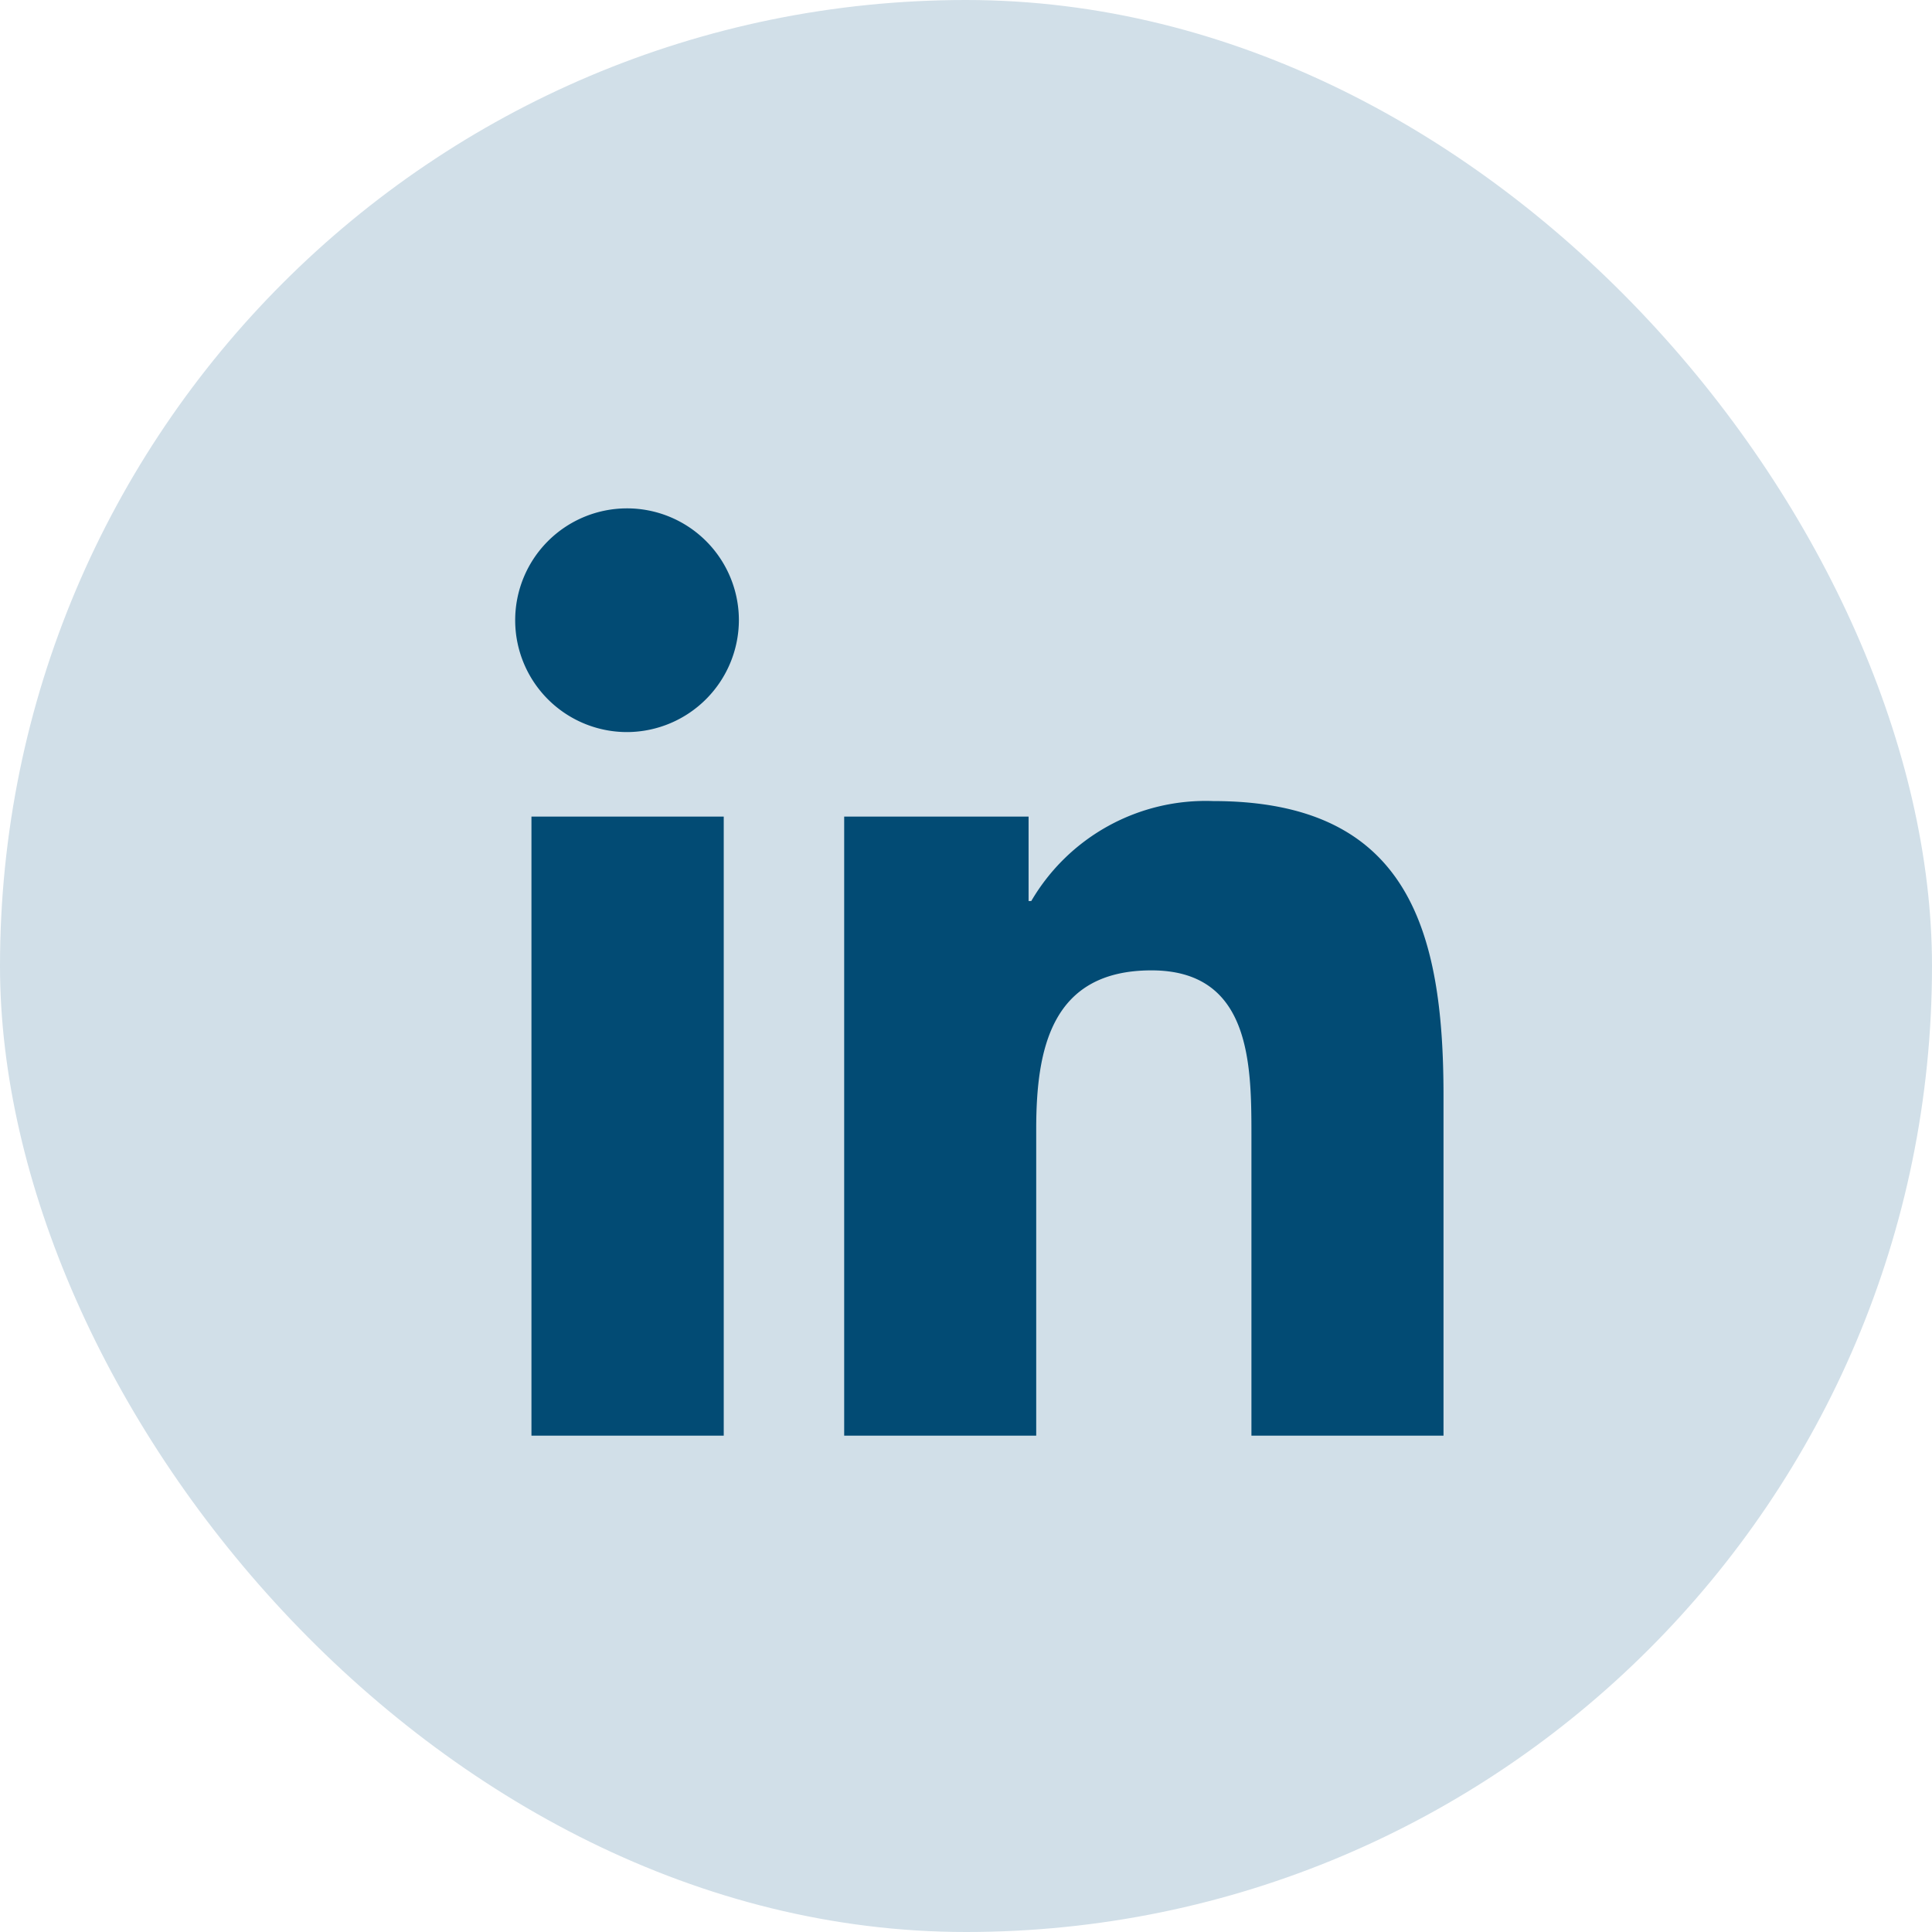 <svg xmlns="http://www.w3.org/2000/svg" width="38" height="38" viewBox="0 0 38 38">
  <g id="Group_4319" data-name="Group 4319" transform="translate(-206 -4768)">
    <rect id="Rectangle_2666" data-name="Rectangle 2666" width="38" height="38" rx="19" transform="translate(206 4768)" fill="#d1dfe8"/>
    <path id="Icon_awesome-linkedin-in" data-name="Icon awesome-linkedin-in" d="M4.082,18.239H.3V6.062H4.082ZM2.19,4.4A2.2,2.2,0,1,1,4.38,2.191,2.208,2.208,0,0,1,2.19,4.4ZM18.234,18.239H14.461V12.311c0-1.413-.028-3.224-1.966-3.224-1.966,0-2.267,1.535-2.267,3.123v6.029H6.451V6.062h3.627V7.723h.053a3.973,3.973,0,0,1,3.578-1.966c3.827,0,4.53,2.52,4.53,5.793v6.689Z" transform="translate(216.153 4777.999)" fill="#024b74"/>
  </g>
</svg>
